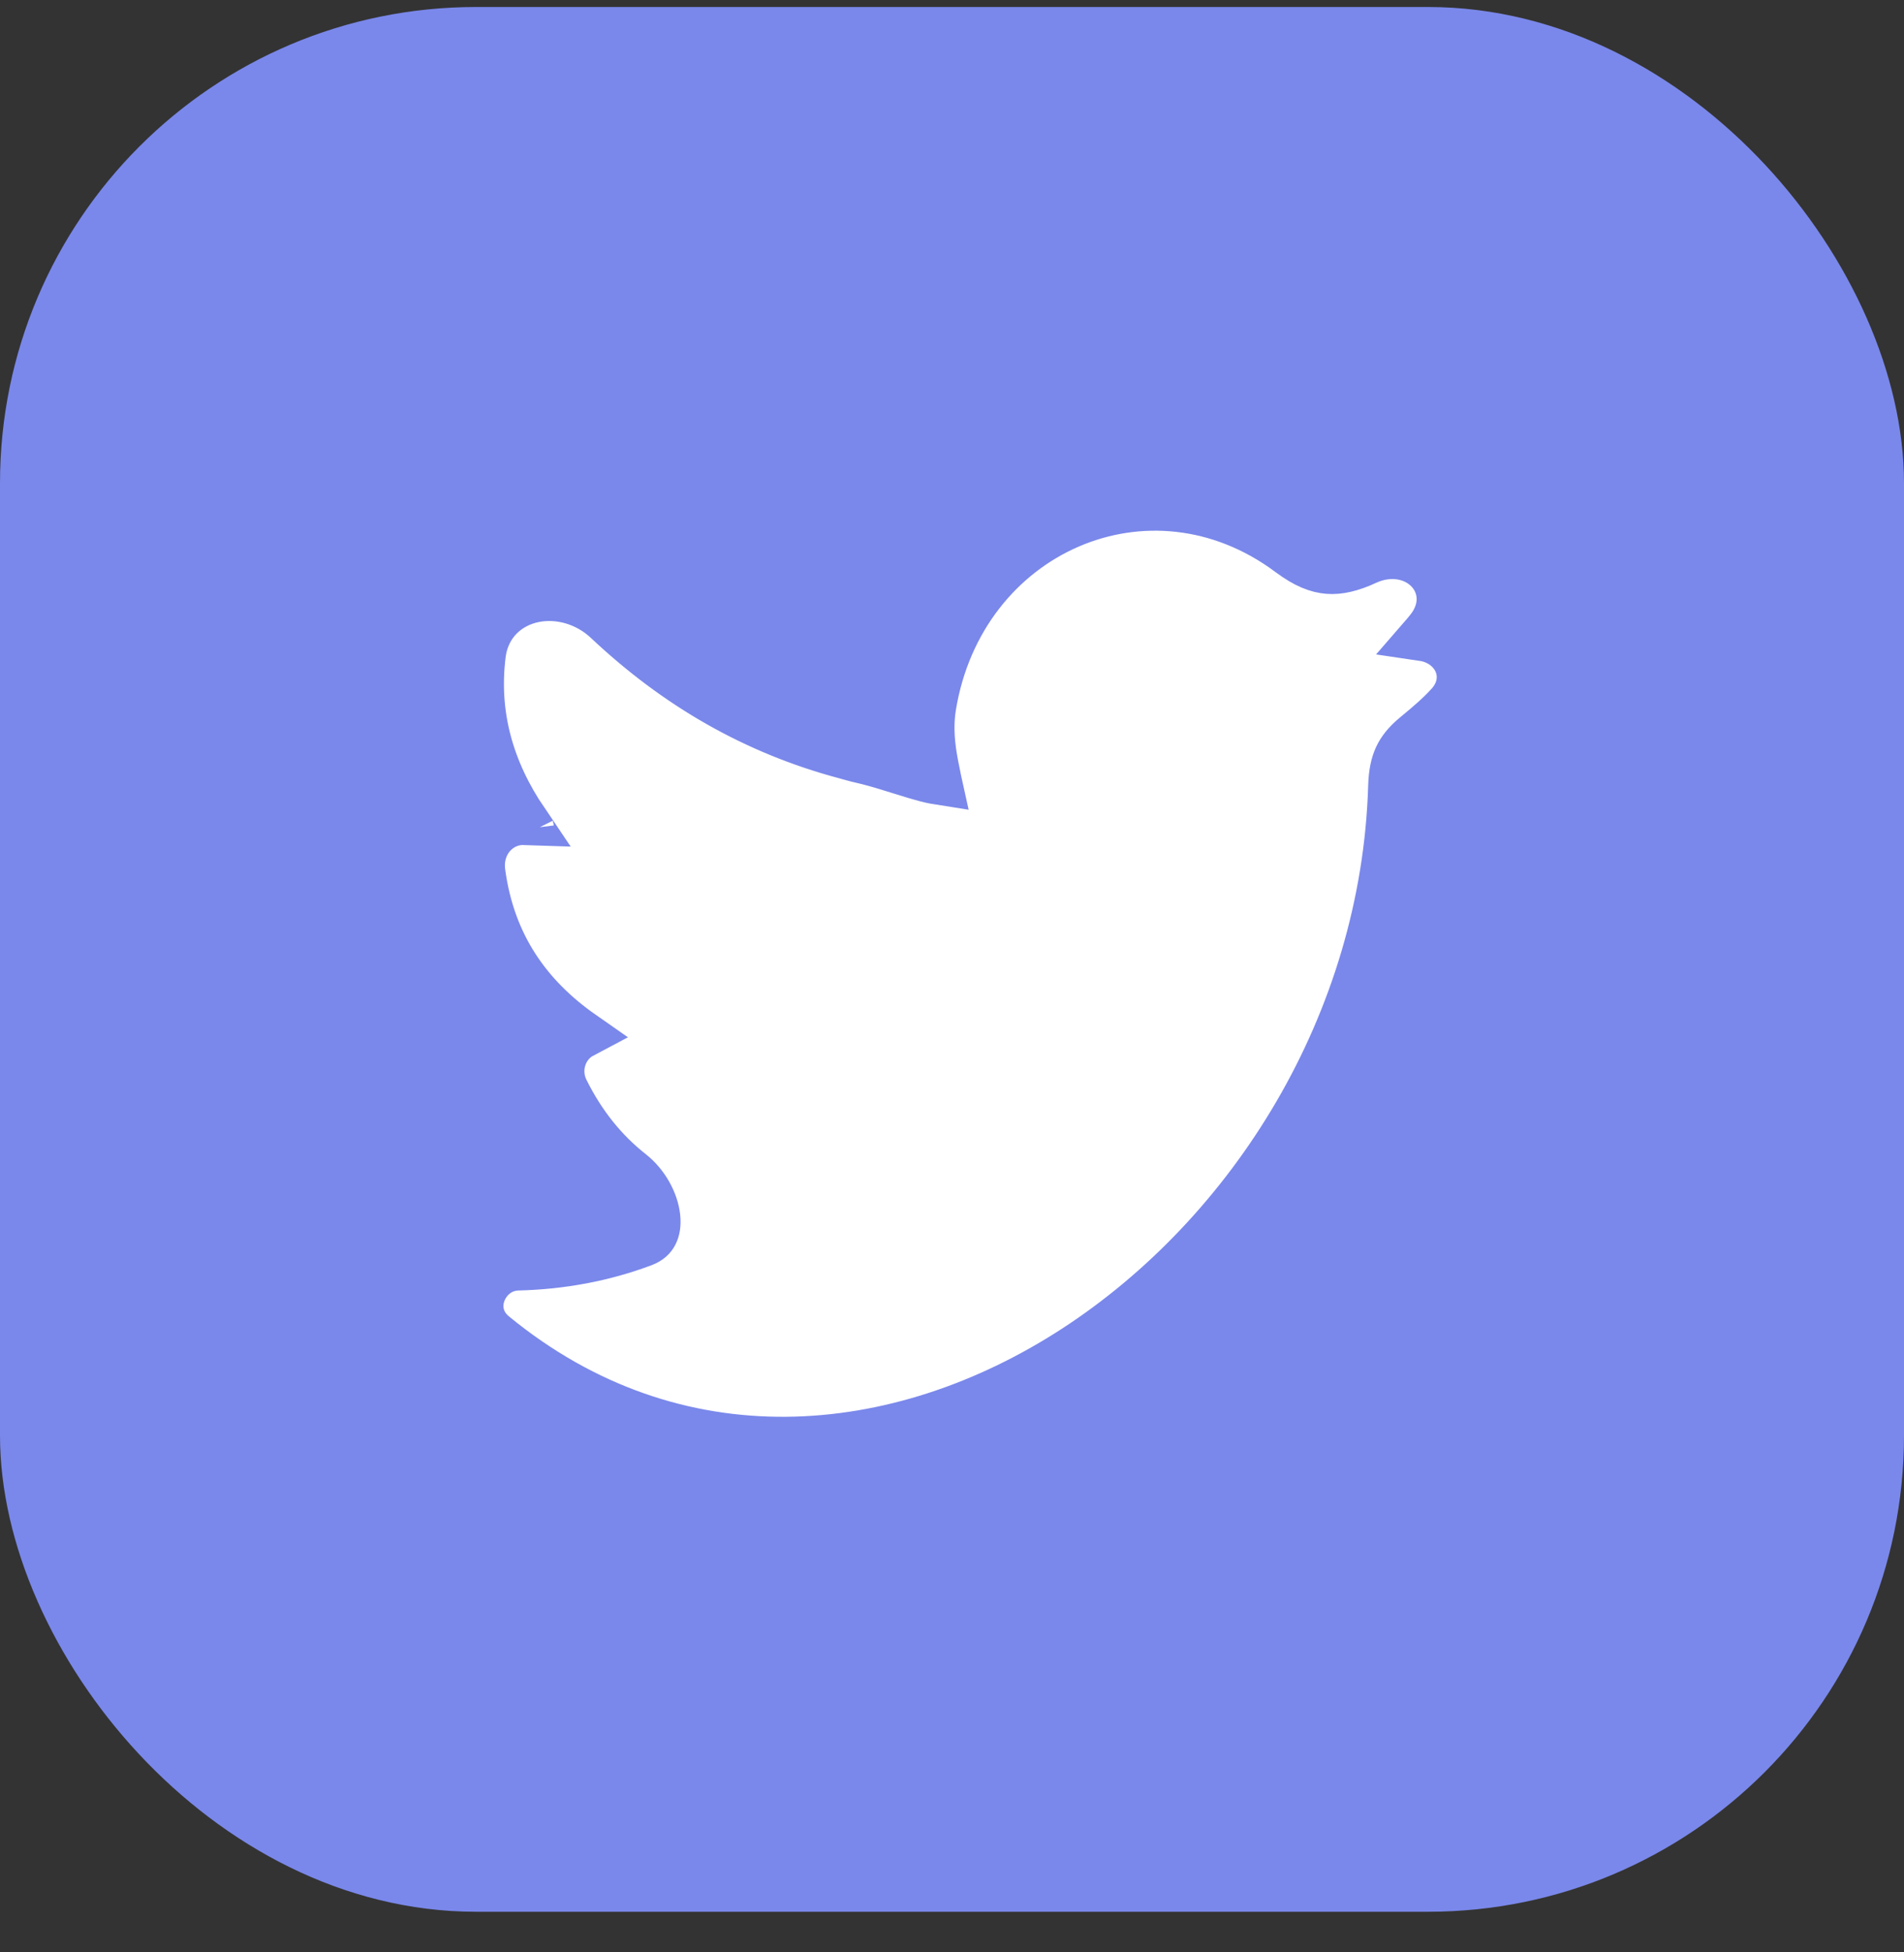 <?xml version="1.0" encoding="UTF-8"?> <svg xmlns="http://www.w3.org/2000/svg" width="40" height="41" viewBox="0 0 40 41" fill="none"><rect x="0" y="0" width="40" height="41" fill="#333333" stroke="none"/> <rect x="0.5" y="0.647" width="39" height="39" rx="9.5" fill="#7A88EB"></rect> <path d="M17.77 15.864L17.77 15.864L17.766 15.863C15.853 15.354 14.209 14.4 12.754 13.03C12.326 12.628 11.742 12.468 11.223 12.572C10.682 12.68 10.207 13.083 10.125 13.749C9.968 15.023 10.303 16.181 11.024 17.245C10.792 17.237 10.572 17.32 10.403 17.477C10.175 17.688 10.075 18.001 10.116 18.312C10.319 19.844 11.098 20.931 12.234 21.724C11.829 21.938 11.652 22.456 11.874 22.901C12.229 23.613 12.69 24.184 13.257 24.63C13.559 24.867 13.758 25.24 13.792 25.56C13.809 25.715 13.785 25.832 13.743 25.912C13.706 25.984 13.641 26.053 13.511 26.102C12.671 26.416 11.8 26.577 10.875 26.601C10.174 26.619 9.765 27.528 10.372 28.028L10.373 28.029C14.188 31.159 18.875 30.731 22.587 28.319C26.29 25.912 29.094 21.499 29.243 16.51C29.251 16.236 29.294 16.047 29.363 15.897C29.432 15.75 29.541 15.608 29.732 15.45L29.732 15.45L29.735 15.448C29.758 15.429 29.782 15.409 29.806 15.389C30.005 15.223 30.242 15.025 30.451 14.793C30.584 14.645 30.676 14.457 30.683 14.245C30.69 14.033 30.61 13.845 30.492 13.706C30.338 13.523 30.119 13.415 29.887 13.381C29.934 13.327 29.98 13.271 30.025 13.214C30.179 13.02 30.272 12.787 30.26 12.537C30.247 12.286 30.131 12.073 29.964 11.923C29.638 11.629 29.146 11.583 28.718 11.778L28.717 11.779C28.38 11.934 28.128 11.989 27.904 11.972C27.683 11.955 27.43 11.864 27.099 11.615L27.097 11.614C24.148 9.415 20.189 11.156 19.587 14.835L19.587 14.836C19.498 15.391 19.602 15.901 19.669 16.226C19.679 16.278 19.689 16.326 19.697 16.368C19.699 16.378 19.7 16.387 19.702 16.396C19.683 16.393 19.661 16.39 19.637 16.385C19.521 16.363 19.383 16.326 19.223 16.278C19.134 16.252 19.036 16.221 18.933 16.189C18.69 16.113 18.42 16.028 18.176 15.969L18.168 15.967L18.16 15.966C18.06 15.945 17.967 15.919 17.852 15.887C17.826 15.88 17.799 15.872 17.77 15.864ZM11.165 17.459C11.165 17.459 11.164 17.457 11.164 17.454C11.165 17.458 11.165 17.459 11.165 17.459ZM12.52 21.914C12.52 21.914 12.52 21.913 12.52 21.913C12.52 21.913 12.52 21.914 12.52 21.914Z" fill="white" stroke="#7A88EB"></path> <rect x="0.5" y="0.647" width="39" height="39" rx="9.5" stroke="#7A88EB"></rect> </svg> 